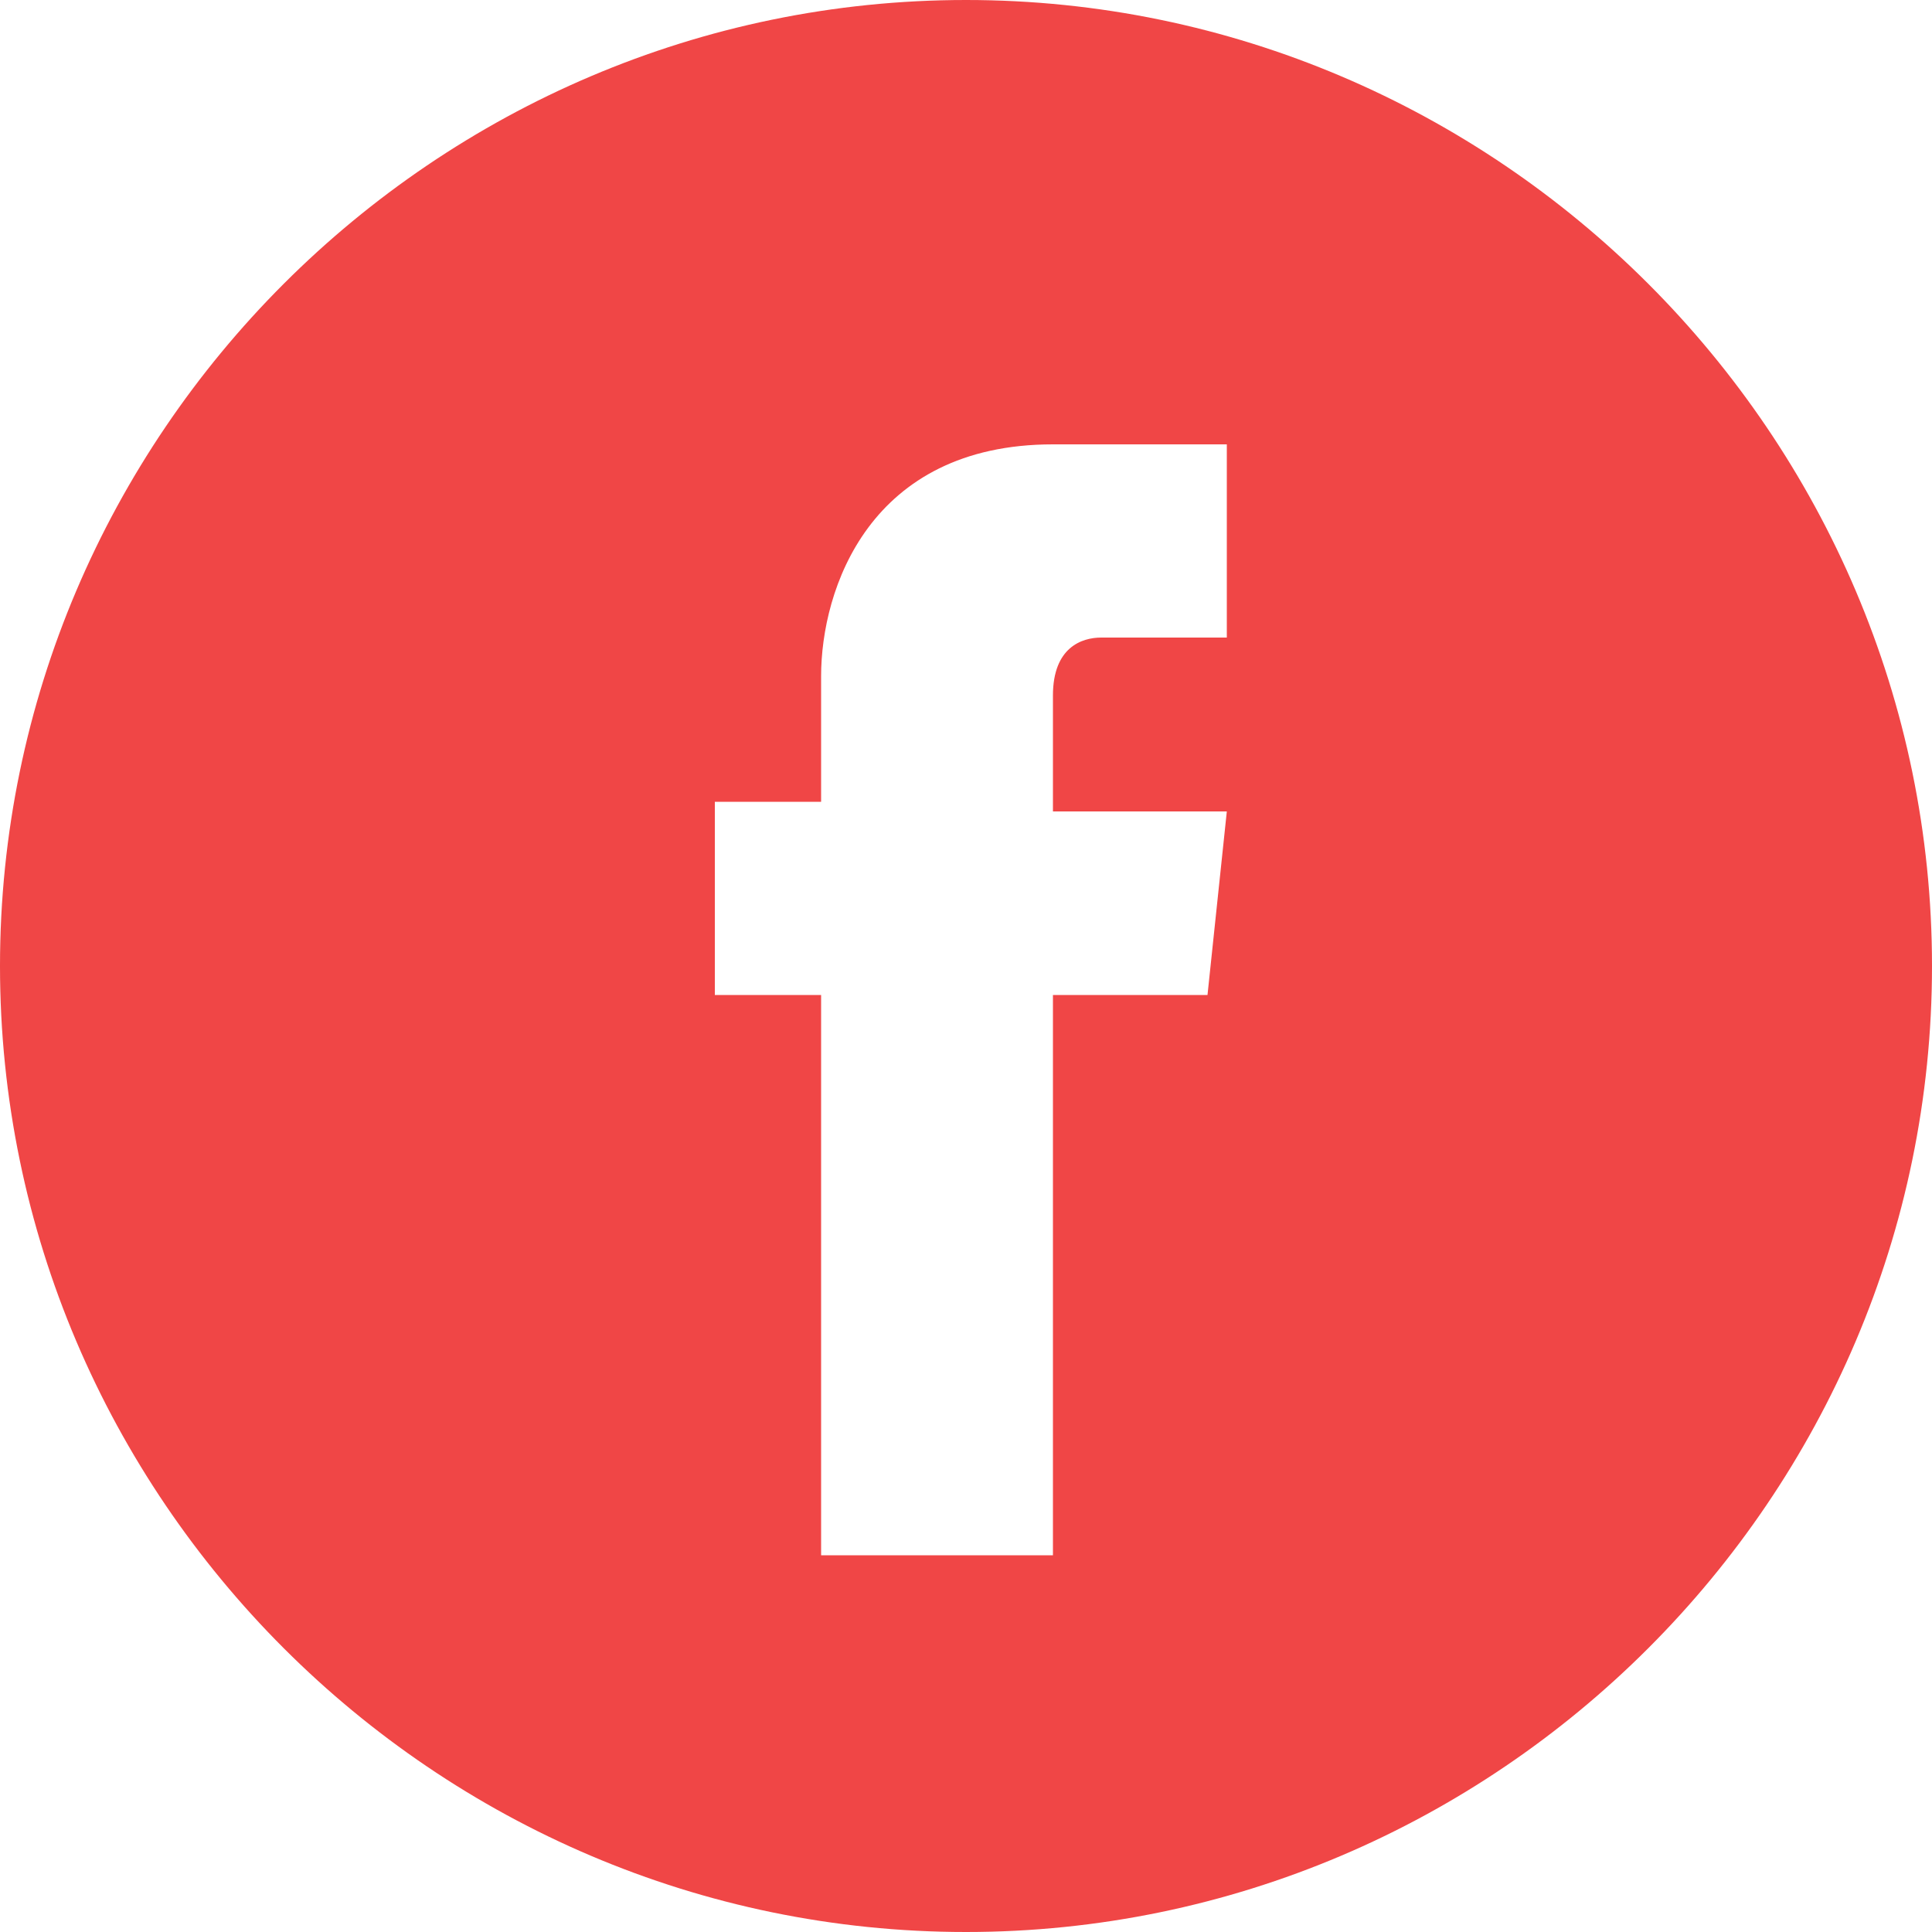 <?xml version="1.0" encoding="utf-8"?>
<!-- Generator: Adobe Illustrator 19.0.0, SVG Export Plug-In . SVG Version: 6.00 Build 0)  -->
<svg version="1.1" id="Capa_1" xmlns="http://www.w3.org/2000/svg" xmlns:xlink="http://www.w3.org/1999/xlink" x="0px" y="0px"
	 width="20px" height="20px" viewBox="-454 271.2 20 20" style="enable-background:new -454 271.2 20 20;" xml:space="preserve">
<style type="text/css">
	.st0{fill:#F04646;}
</style>
<g>
	<g>
		<path class="st0" d="M-444,271.2c-5.5,0-10,4.5-10,10c0,5.5,4.5,10,10,10c5.5,0,10-4.5,10-10C-434,275.7-438.5,271.2-444,271.2z
			 M-441.5,281.5h-1.6c0,2.6,0,5.8,0,5.8h-2.4c0,0,0-3.2,0-5.8h-1.1v-2h1.1v-1.3c0-0.9,0.5-2.4,2.4-2.4l1.8,0v2c0,0-1.1,0-1.3,0
			s-0.5,0.1-0.5,0.6v1.2h1.8L-441.5,281.5z"/>
	</g>
</g>
</svg>
